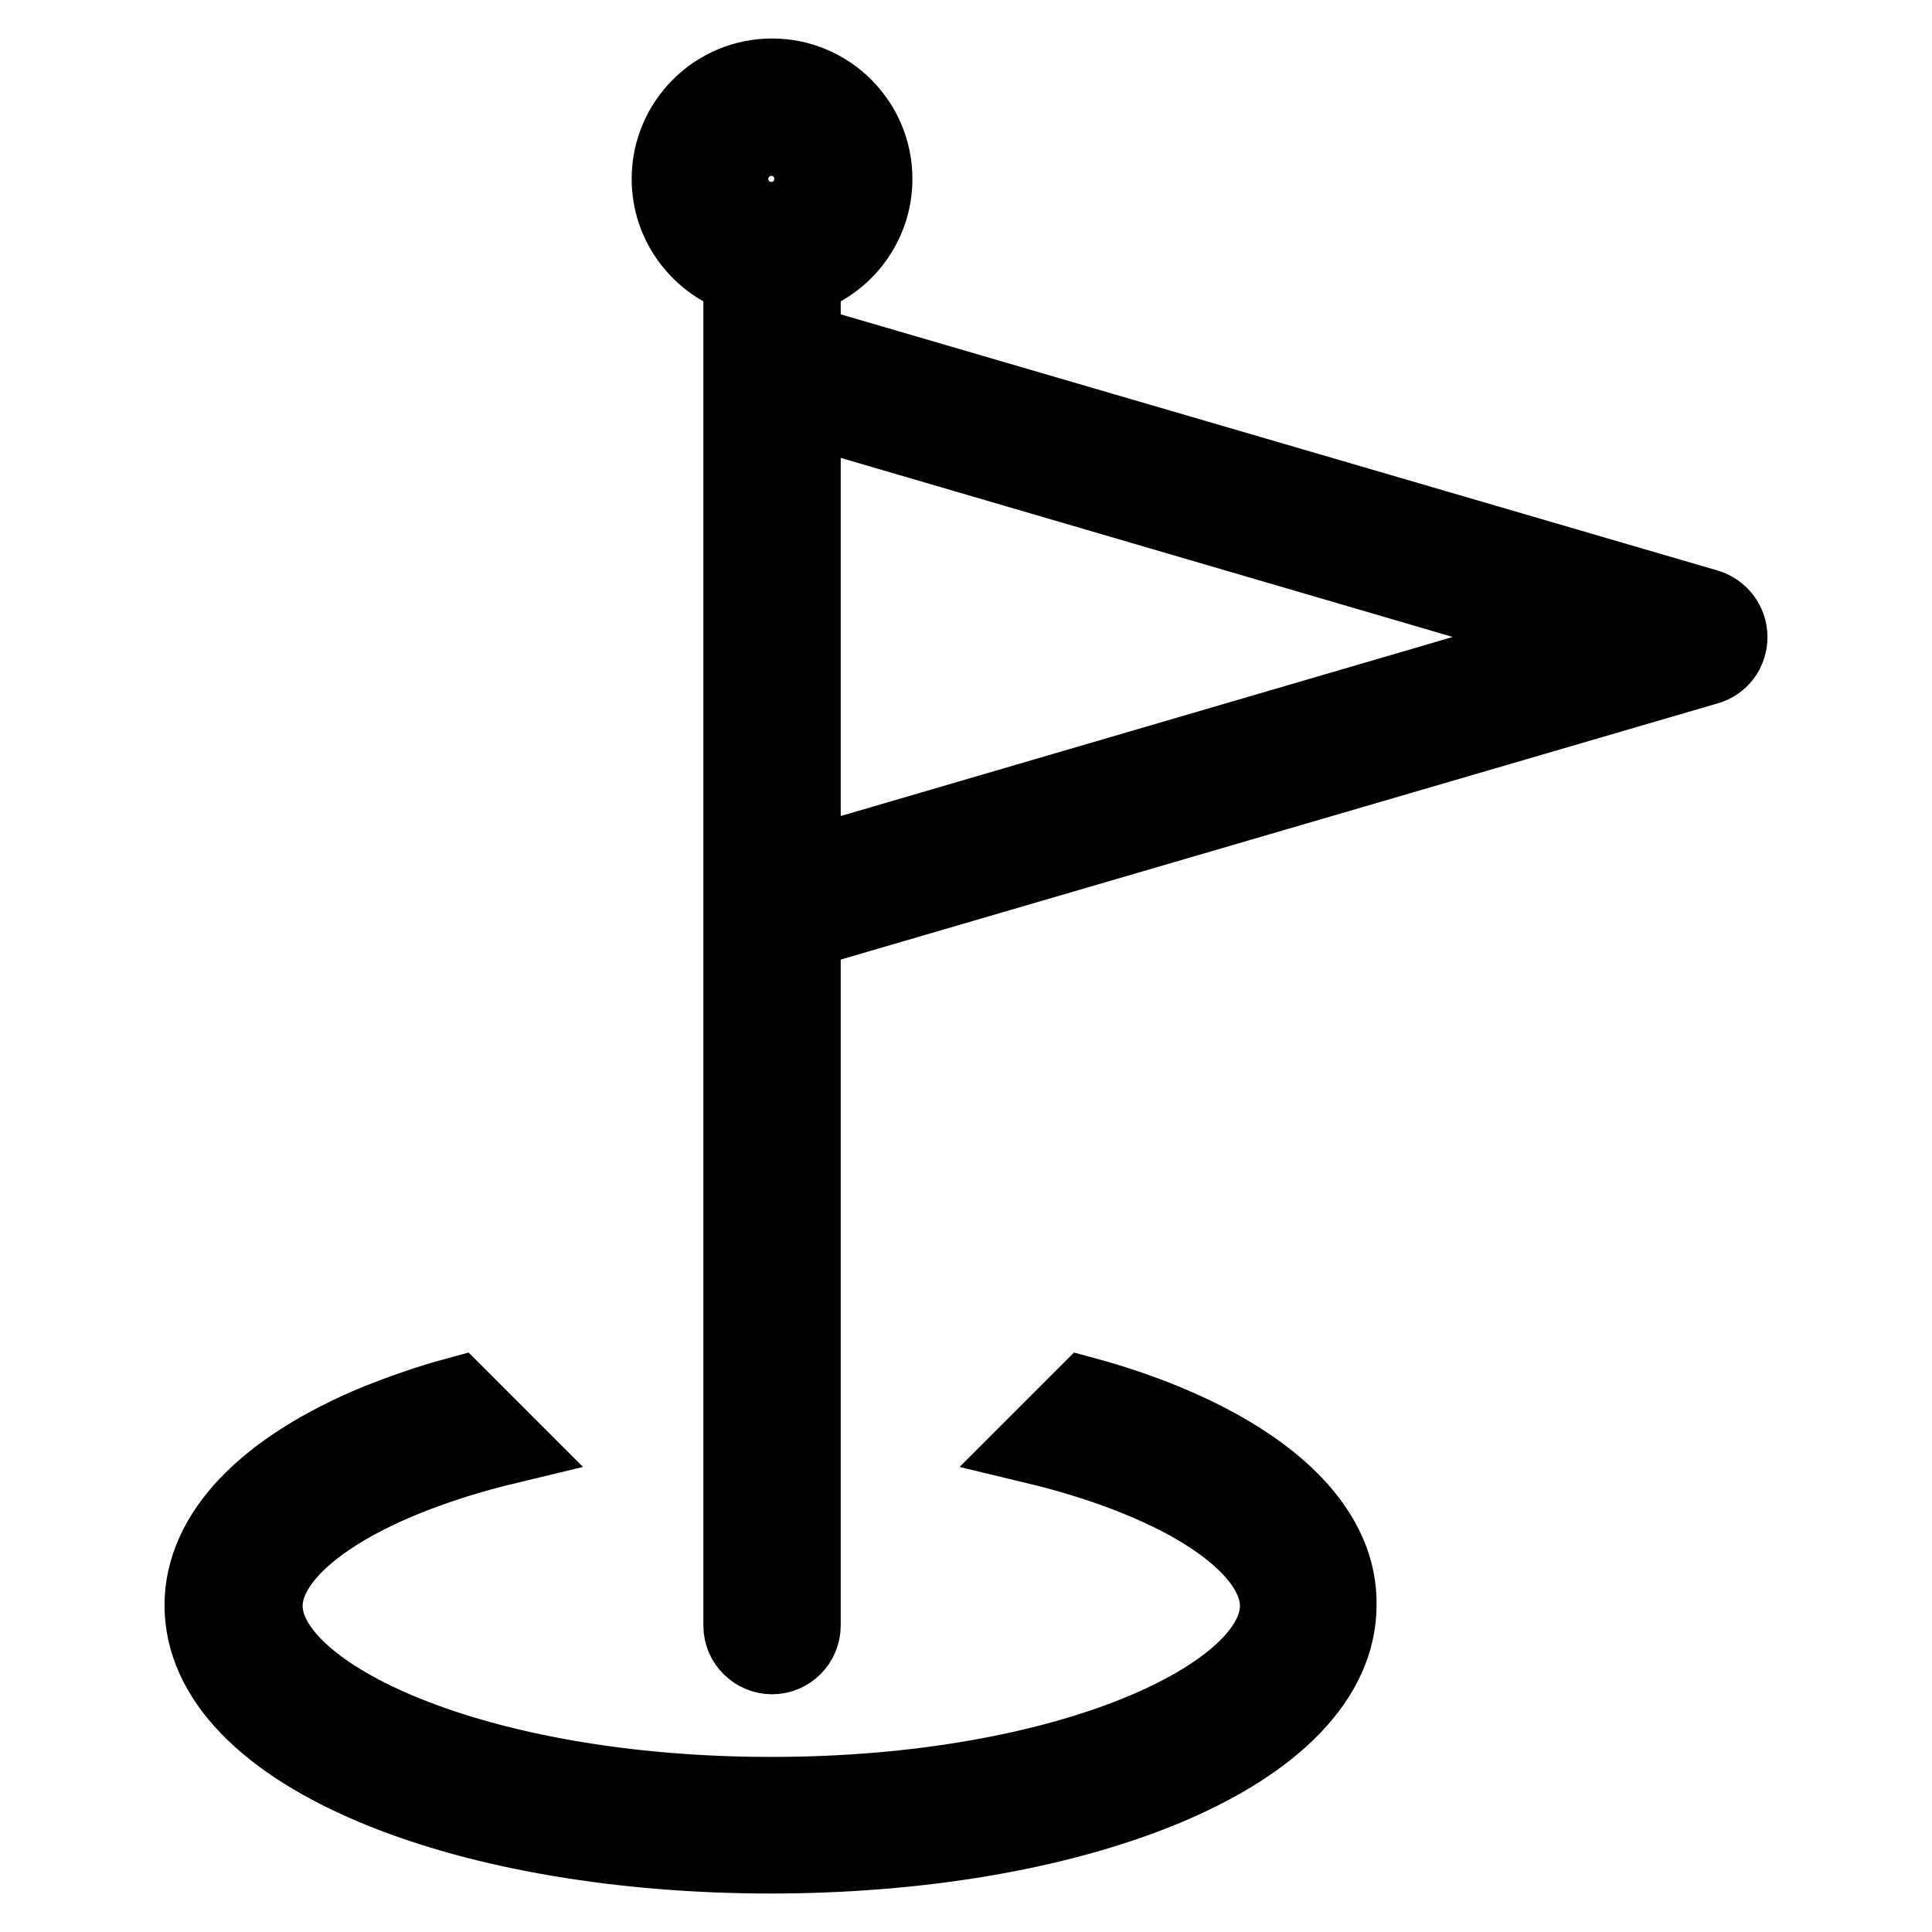 <?xml version="1.0" encoding="utf-8"?>
<!-- Svg Vector Icons : http://www.onlinewebfonts.com/icon -->
<!DOCTYPE svg PUBLIC "-//W3C//DTD SVG 1.1//EN" "http://www.w3.org/Graphics/SVG/1.1/DTD/svg11.dtd">
<svg version="1.1" xmlns="http://www.w3.org/2000/svg" xmlns:xlink="http://www.w3.org/1999/xlink" x="0px" y="0px" viewBox="0 0 256 256" enable-background="new 0 0 256 256" xml:space="preserve">
<g> <path stroke-width="10" fill-opacity="0" stroke="#000000"  d="M154.2,188.3c-3.2-1.3-6.7-2.5-10.4-3.5l-6.8,6.8c20,4.8,32.3,13.3,32.3,21.2c0,11.8-27.6,25-67.1,25 s-67.1-13.2-67.1-25c0-7.9,12.3-16.4,32.3-21.2l-6.8-6.8c-3.7,1-7.1,2.2-10.4,3.5c-15.1,6.2-23.4,14.9-23.4,24.4 c0,9.6,8.3,18.2,23.4,24.4c13.9,5.7,32.4,8.8,51.9,8.8c19.6,0,38-3.1,51.9-8.8c15.1-6.2,23.4-14.9,23.4-24.4 C177.6,203.2,169.3,194.5,154.2,188.3L154.2,188.3z M226.2,80.4l-119.8-35v-8.7c5.5-1.8,9.5-6.9,9.5-13c0-7.5-6.1-13.6-13.6-13.6 c-7.5,0-13.6,6.1-13.6,13.6c0,6.1,4,11.2,9.5,13v178.7c0,2.3,1.9,4.1,4.1,4.1c2.3,0,4.1-1.9,4.1-4.1v-92l119.8-35 c1.8-0.5,3-2.1,3-4C229.2,82.5,227.9,80.9,226.2,80.4z M102.2,18.3c3,0,5.4,2.4,5.4,5.4s-2.4,5.4-5.4,5.4s-5.4-2.4-5.4-5.4 S99.3,18.3,102.2,18.3z M106.4,114.8V54l103.9,30.4L106.4,114.8z"/></g>
</svg>
